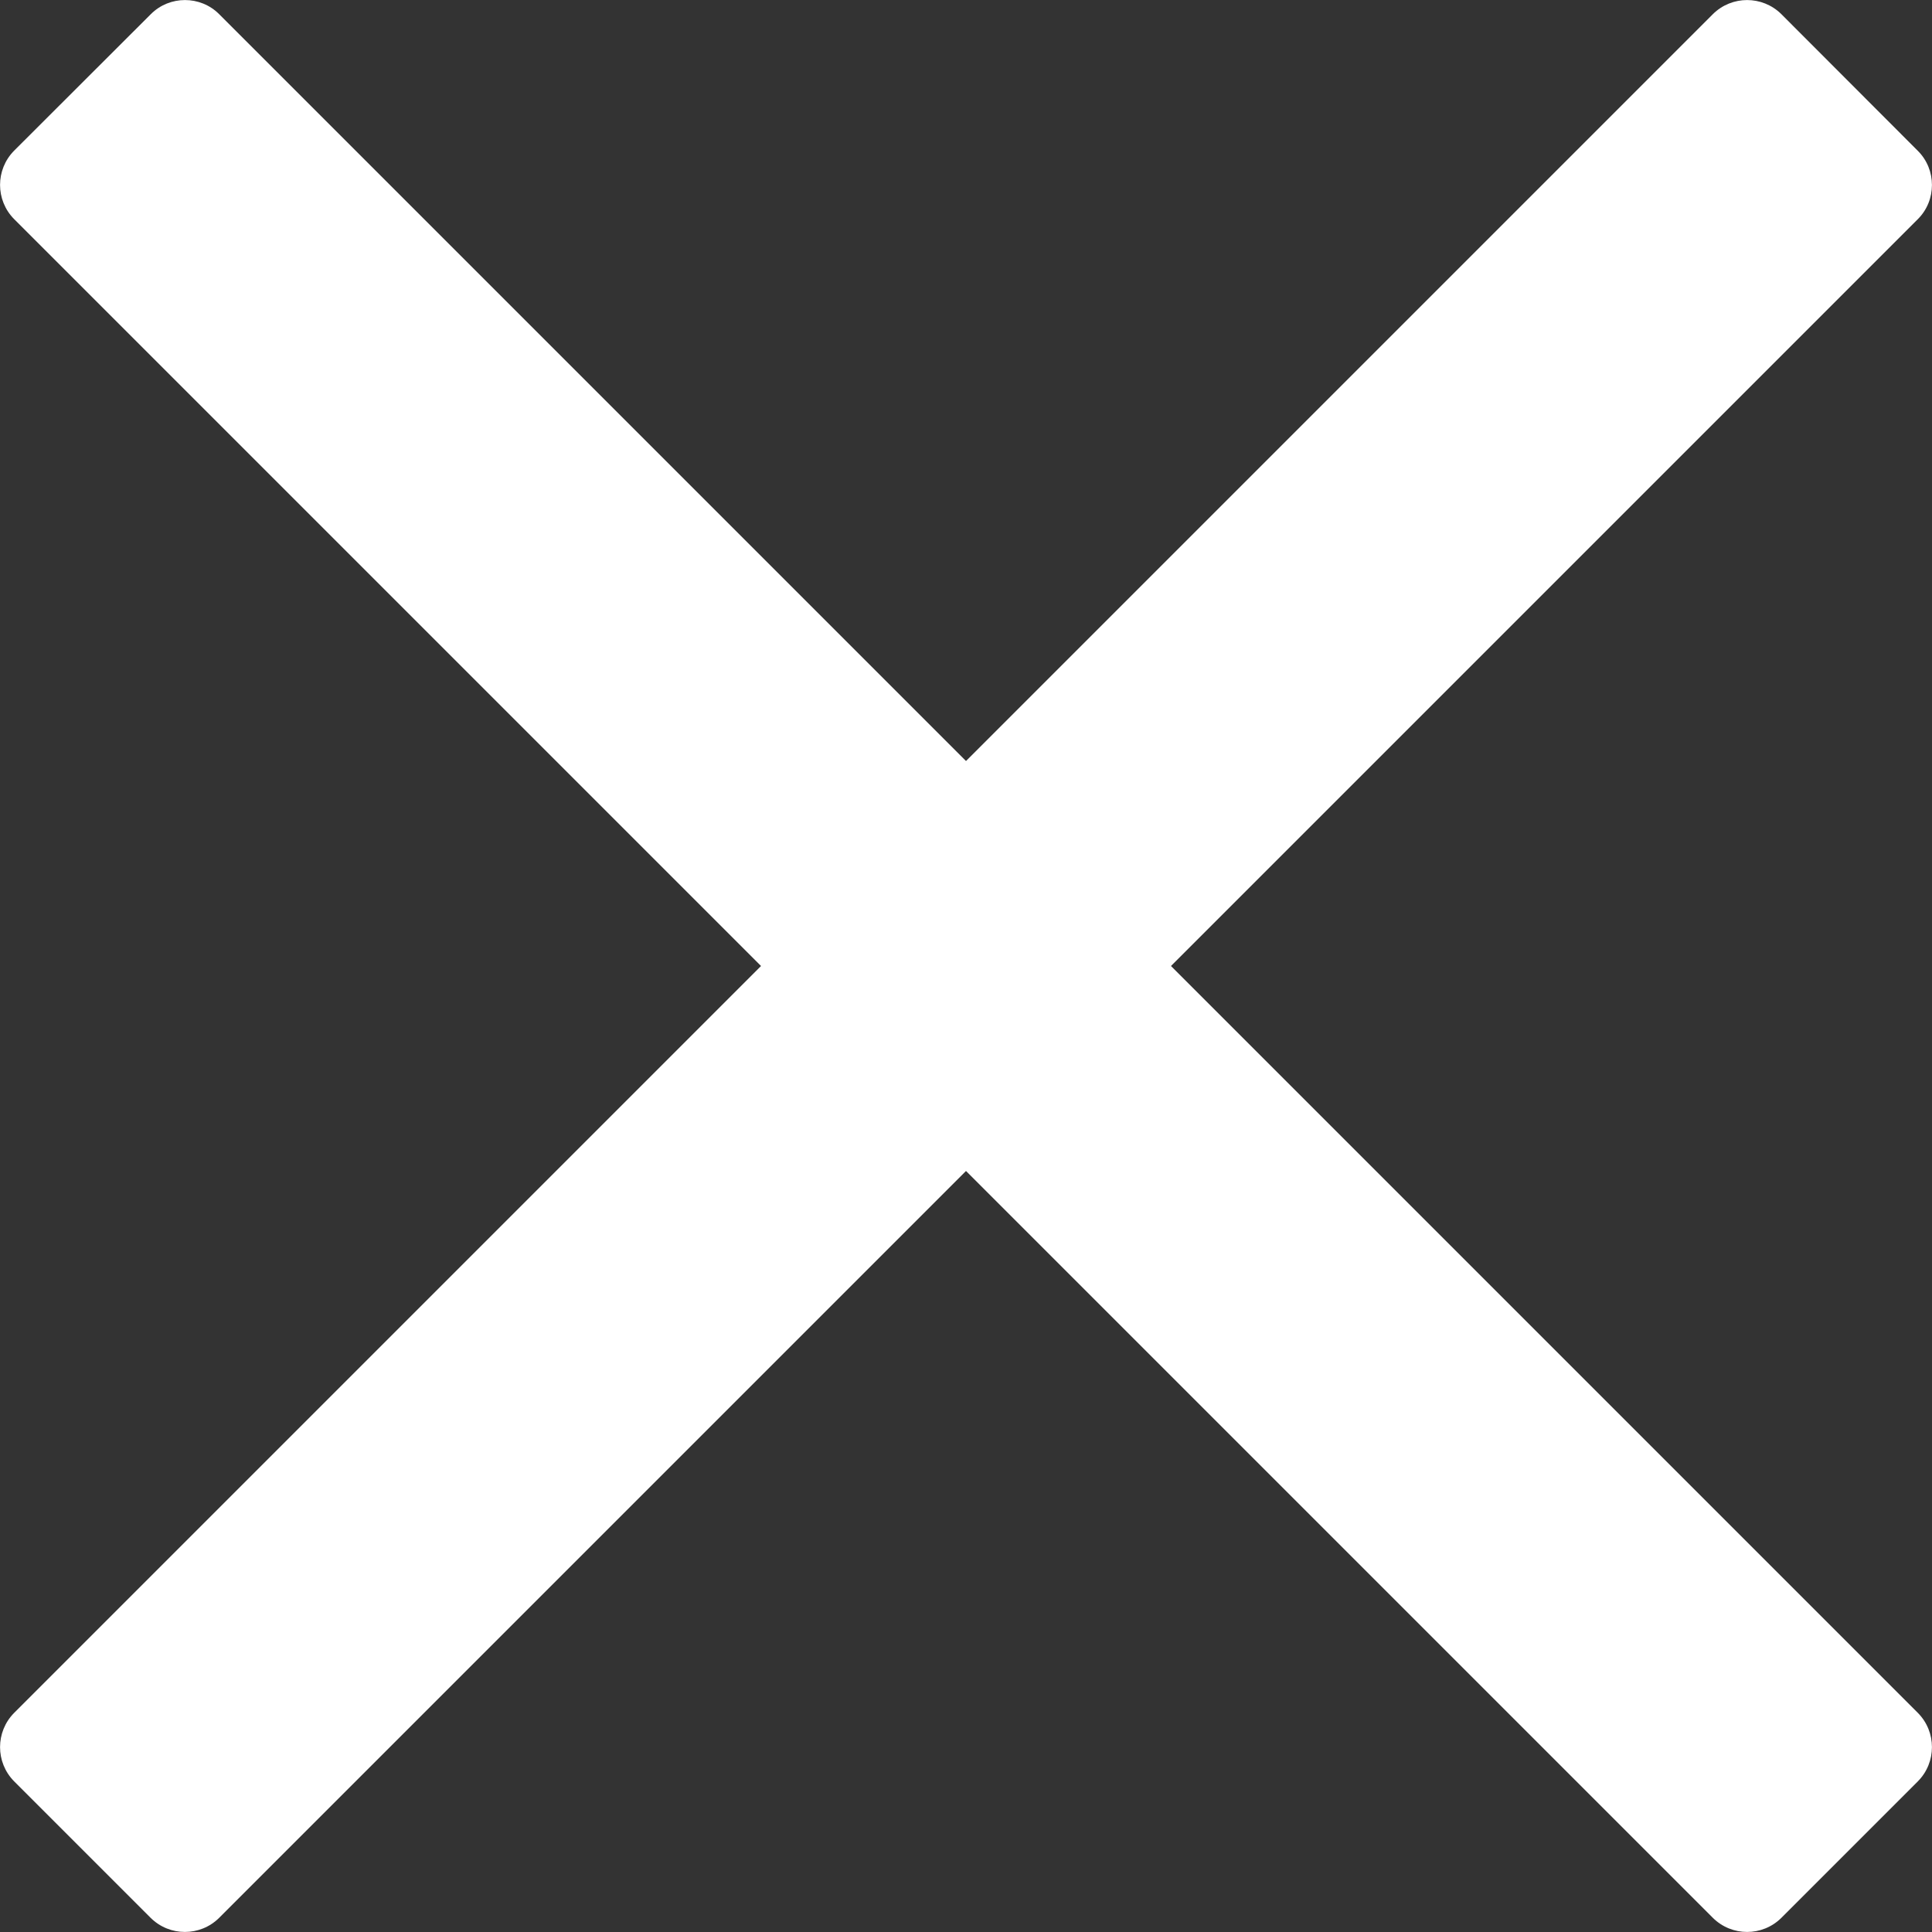 <?xml version="1.0" encoding="UTF-8"?>
<svg width="10px" height="10px" viewBox="0 0 10 10" version="1.1" xmlns="http://www.w3.org/2000/svg" xmlns:xlink="http://www.w3.org/1999/xlink">
    <rect x="0" y="0" width="10" height="10" fill="#333333" stroke="none"/>
    <title>Path</title>
    <g id="Page-1" stroke="none" stroke-width="1" fill="none" fill-rule="evenodd">
        <g id="No-timer-cross--Mobile" transform="translate(-345, -717)" fill="#FFFFFF" fill-rule="nonzero">
            <g id="Example-with-count-down-close-button" transform="translate(7, 696)">
                <g id="times-light" transform="translate(338, 21)">
                    <path d="M6.061,5 L9.266,1.795 L9.927,1.134 C10.024,1.037 10.024,0.878 9.927,0.781 L9.22,0.073 C9.122,-0.024 8.964,-0.024 8.866,0.073 L5,3.939 L1.134,0.073 C1.037,-0.024 0.878,-0.024 0.781,0.073 L0.073,0.78 C-0.024,0.878 -0.024,1.036 0.073,1.134 L3.939,5 L0.073,8.866 C-0.024,8.964 -0.024,9.122 0.073,9.22 L0.78,9.927 C0.878,10.024 1.036,10.024 1.134,9.927 L5,6.061 L8.205,9.266 L8.866,9.927 C8.964,10.024 9.122,10.024 9.22,9.927 L9.927,9.22 C10.024,9.122 10.024,8.964 9.927,8.866 L6.061,5 Z" id="Path"></path>
                </g>
            </g>
        </g>
    </g>
</svg>